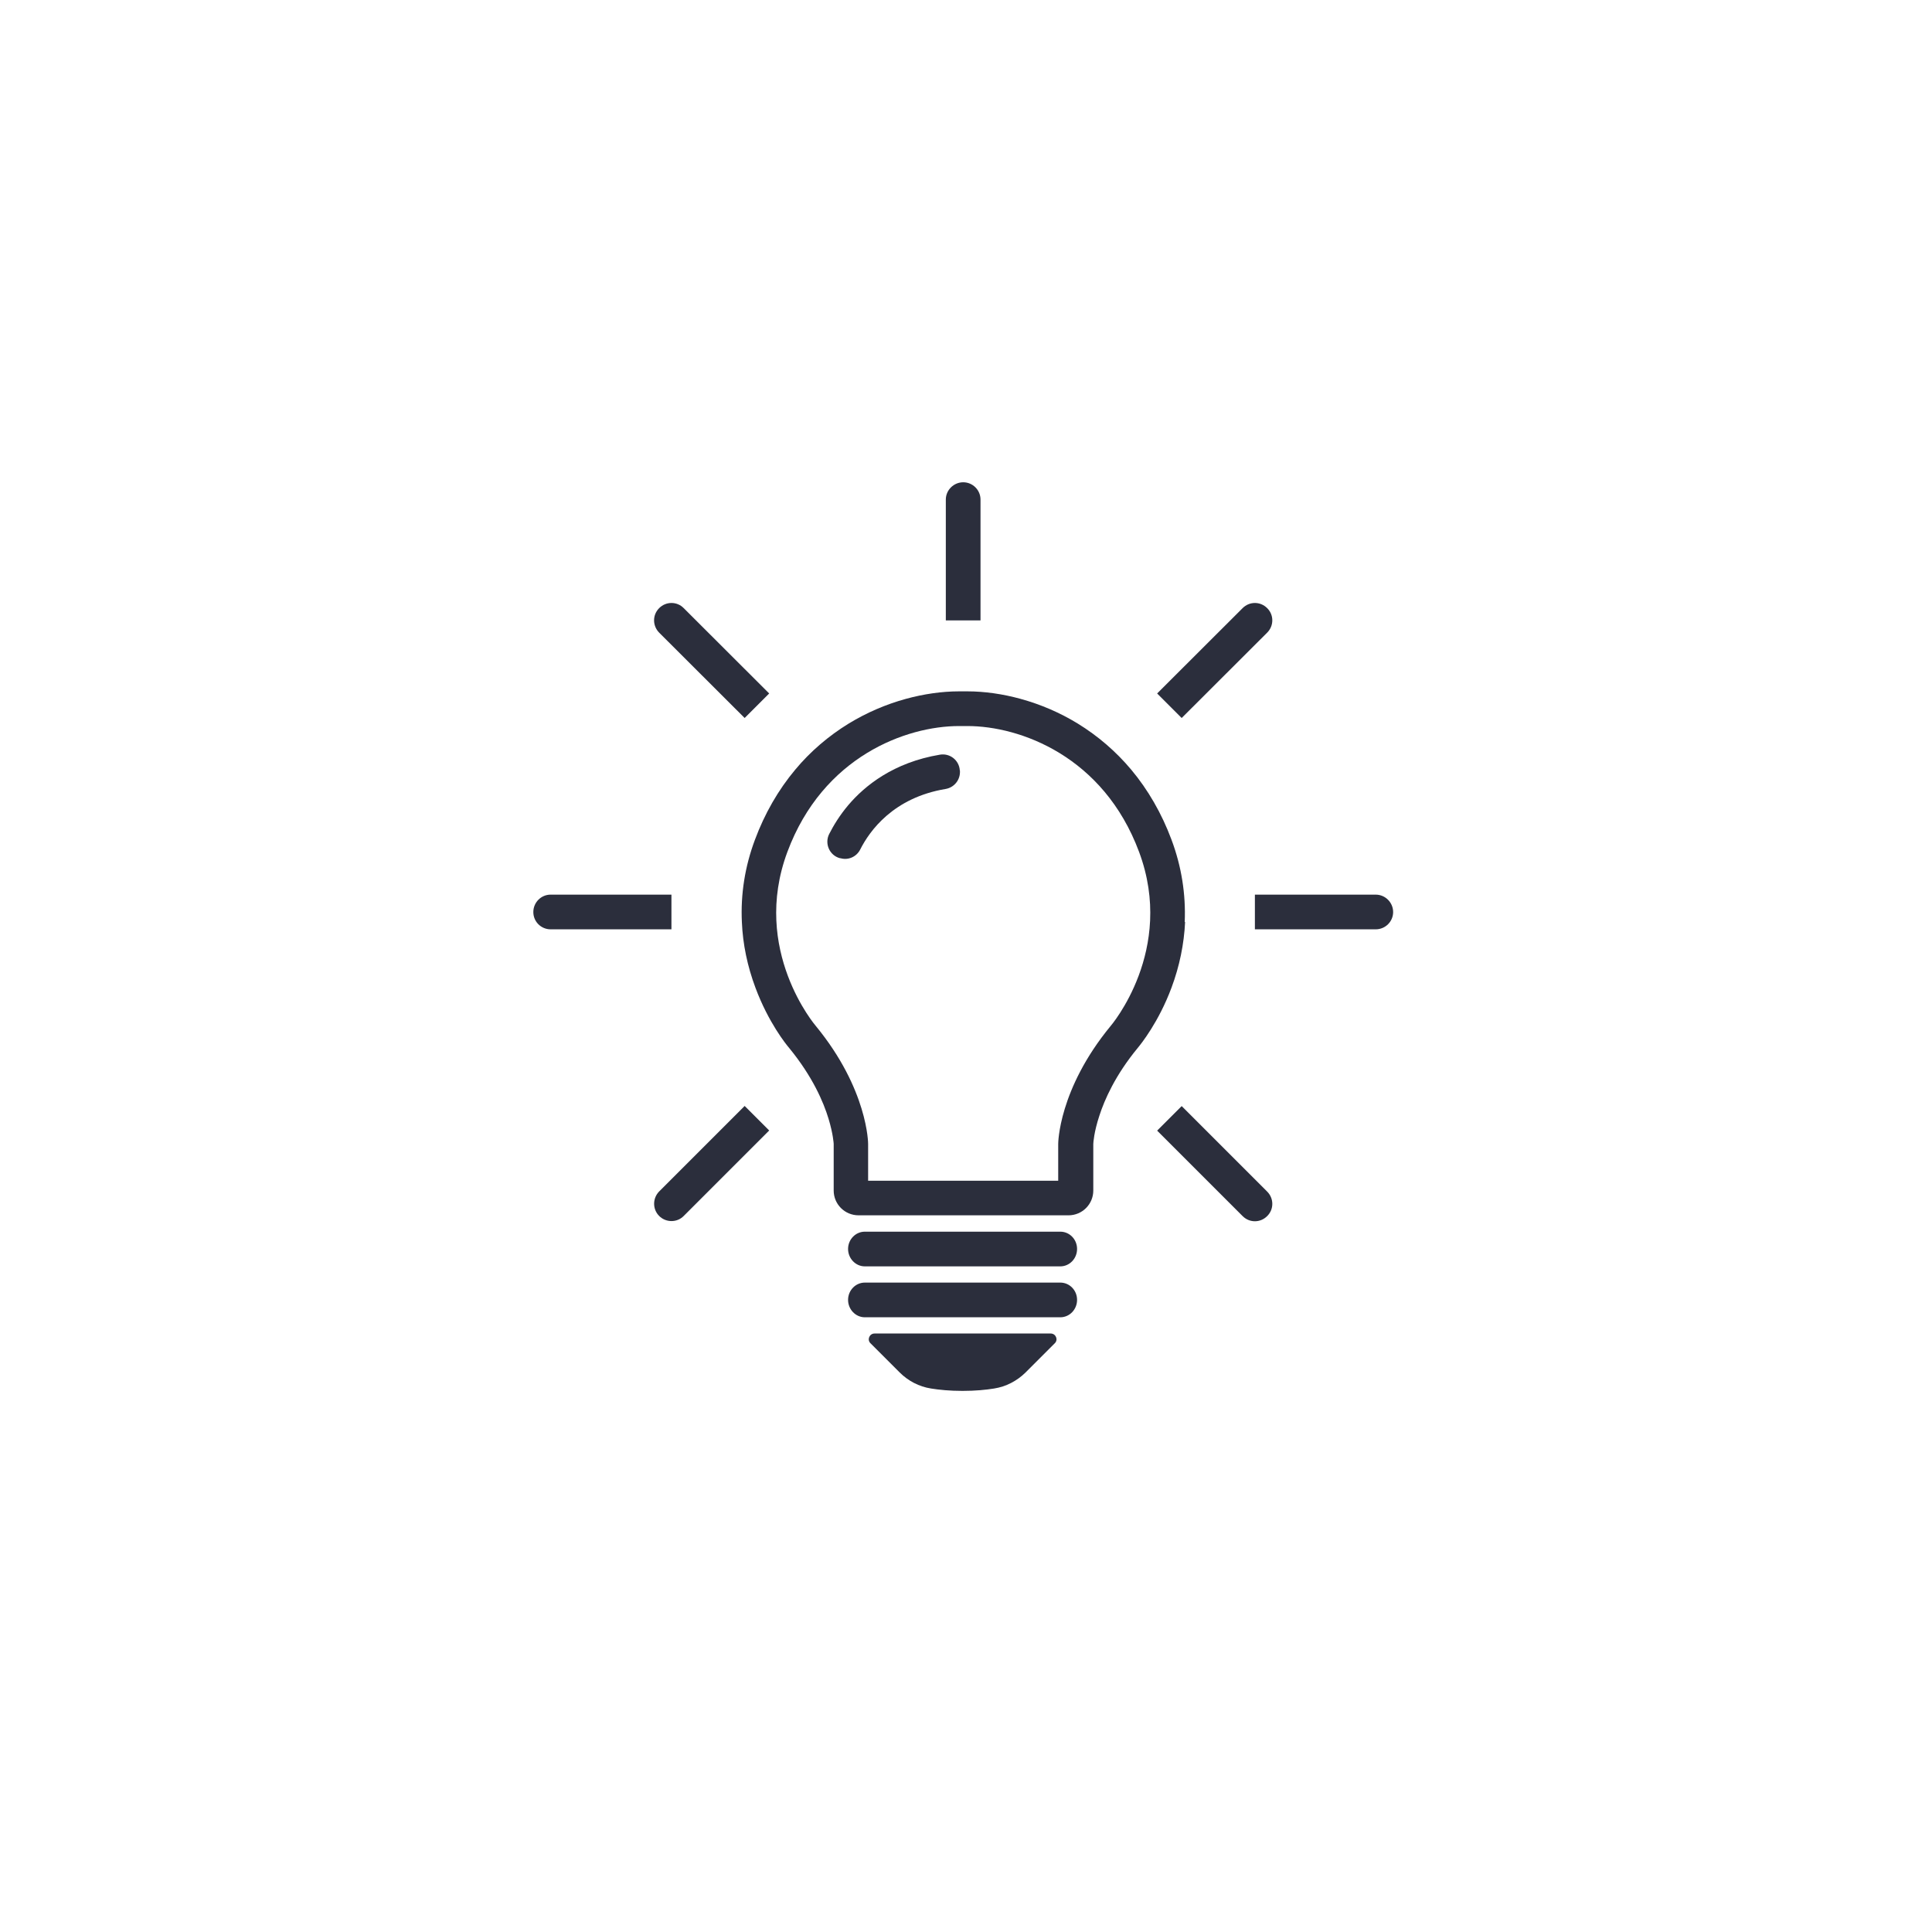 <svg xmlns="http://www.w3.org/2000/svg" xmlns:xlink="http://www.w3.org/1999/xlink" id="Ebene_1" viewBox="0 0 146.46 146.46"><defs><style>      .st0 {        clip-path: url(#clippath-4);      }      .st1 {        fill: #fff;      }      .st2 {        fill: none;      }      .st3 {        clip-path: url(#clippath-1);      }      .st4 {        clip-path: url(#clippath-5);      }      .st5 {        fill: #2b2e3c;      }      .st6 {        clip-path: url(#clippath-3);      }      .st7 {        clip-path: url(#clippath-2);      }      .st8 {        clip-path: url(#clippath);      }    </style><clipPath id="clippath"><rect class="st2" width="146.46" height="146.46"></rect></clipPath><clipPath id="clippath-1"><circle class="st2" cx="73.24" cy="73.23" r="73.23"></circle></clipPath><clipPath id="clippath-2"><rect class="st2" x="70.5" y="36.51" width="4" height="11.28"></rect></clipPath><clipPath id="clippath-3"><rect class="st2" x="95.12" y="67.79" width="10.48" height="2.67"></rect></clipPath><clipPath id="clippath-4"><rect class="st2" x="40.43" y="67.79" width="11.4" height="2.67"></rect></clipPath><clipPath id="clippath-5"><rect class="st2" x="65.16" y="99.79" width="16" height="5.69"></rect></clipPath></defs><g class="st8"><g class="st3"><path class="st1" d="M0,0h146.46v146.46H0V0Z"></path></g></g><path class="st5" d="M84.2,77.77c-3.98,4.83-3.98,8.94-3.98,8.94v2.8h-14.41v-2.8s0-4.11-3.97-8.94c0,0-4.93-5.74-2.15-13.19,2.7-7.25,9.02-9.54,13.01-9.54h.64c3.99,0,10.31,2.29,13.01,9.54,2.78,7.45-2.15,13.19-2.15,13.19h0ZM89.81,69.9c.09-2.11-.24-4.21-1-6.24-.74-1.99-1.78-3.79-3.06-5.32-1.16-1.38-2.52-2.55-4.05-3.49-1.34-.82-2.8-1.45-4.33-1.87-1.34-.37-2.74-.57-4.03-.57h-.64c-1.29,0-2.68.2-4.03.57-1.53.42-2.98,1.05-4.33,1.87-1.53.94-2.9,2.11-4.05,3.49-1.29,1.54-2.32,3.33-3.06,5.32-.76,2.03-1.09,4.13-.99,6.24.07,1.68.42,3.35,1.03,4.98.98,2.63,2.32,4.29,2.56,4.57,1.77,2.16,2.6,4.1,2.98,5.36.35,1.15.39,1.89.39,1.9v3.54c0,1.04.84,1.88,1.89,1.88h15.91c1.04,0,1.88-.84,1.88-1.88v-3.52c0-.09.05-.91.46-2.15.39-1.21,1.21-3.08,2.91-5.14.23-.28,1.58-1.94,2.56-4.57.61-1.63.95-3.31,1.03-4.98"></path><g class="st7"><path class="st5" d="M74.33,37.87c0-.72-.59-1.31-1.31-1.31s-1.32.59-1.32,1.31v9.16h2.63v-9.16"></path></g><g class="st6"><path class="st5" d="M104.29,67.82h-9.16v2.63h9.16c.73,0,1.32-.59,1.32-1.31s-.59-1.32-1.32-1.32"></path></g><path class="st5" d="M89.58,83.85l-1.86,1.86,6.48,6.48c.52.52,1.34.52,1.86,0,.52-.51.52-1.34,0-1.86l-6.48-6.48"></path><path class="st5" d="M96.06,47.96c.52-.52.52-1.35,0-1.86-.52-.52-1.34-.52-1.86,0l-6.48,6.47,1.86,1.86,6.48-6.47"></path><g class="st0"><path class="st5" d="M50.9,67.82h-9.16c-.72,0-1.31.59-1.31,1.32s.59,1.31,1.31,1.31h9.16v-2.63"></path></g><path class="st5" d="M49.97,90.32c-.51.52-.51,1.35,0,1.86s1.35.52,1.86,0l6.48-6.48-1.86-1.86-6.48,6.48"></path><path class="st5" d="M56.45,54.43l1.86-1.86-6.48-6.47c-.51-.52-1.34-.52-1.86,0s-.51,1.34,0,1.86l6.48,6.47"></path><path class="st5" d="M72.76,58.4c-.05-.77-.75-1.32-1.51-1.19-3.52.59-5.69,2.35-6.94,3.82-.66.78-1.13,1.56-1.45,2.19-.37.73.02,1.63.82,1.84h.04c.59.17,1.21-.11,1.49-.66.71-1.41,2.51-3.93,6.47-4.59.66-.11,1.13-.7,1.09-1.37v-.04"></path><path class="st5" d="M80.38,93.37h-14.82c-.7,0-1.27.59-1.27,1.31s.57,1.32,1.27,1.32h14.82c.7,0,1.27-.59,1.27-1.32s-.57-1.31-1.27-1.31"></path><path class="st5" d="M80.38,97.23h-14.82c-.7,0-1.27.59-1.27,1.31s.57,1.32,1.27,1.32h14.82c.7,0,1.27-.59,1.27-1.32s-.57-1.31-1.27-1.31"></path><g class="st4"><path class="st5" d="M79.65,101.09h-13.35c-.39,0-.59.47-.31.74l2.21,2.21c.65.65,1.48,1.08,2.38,1.22.62.1,1.42.18,2.39.18s1.78-.08,2.39-.18c.9-.14,1.73-.57,2.39-1.22l2.21-2.21c.28-.27.08-.74-.31-.74"></path></g></svg>